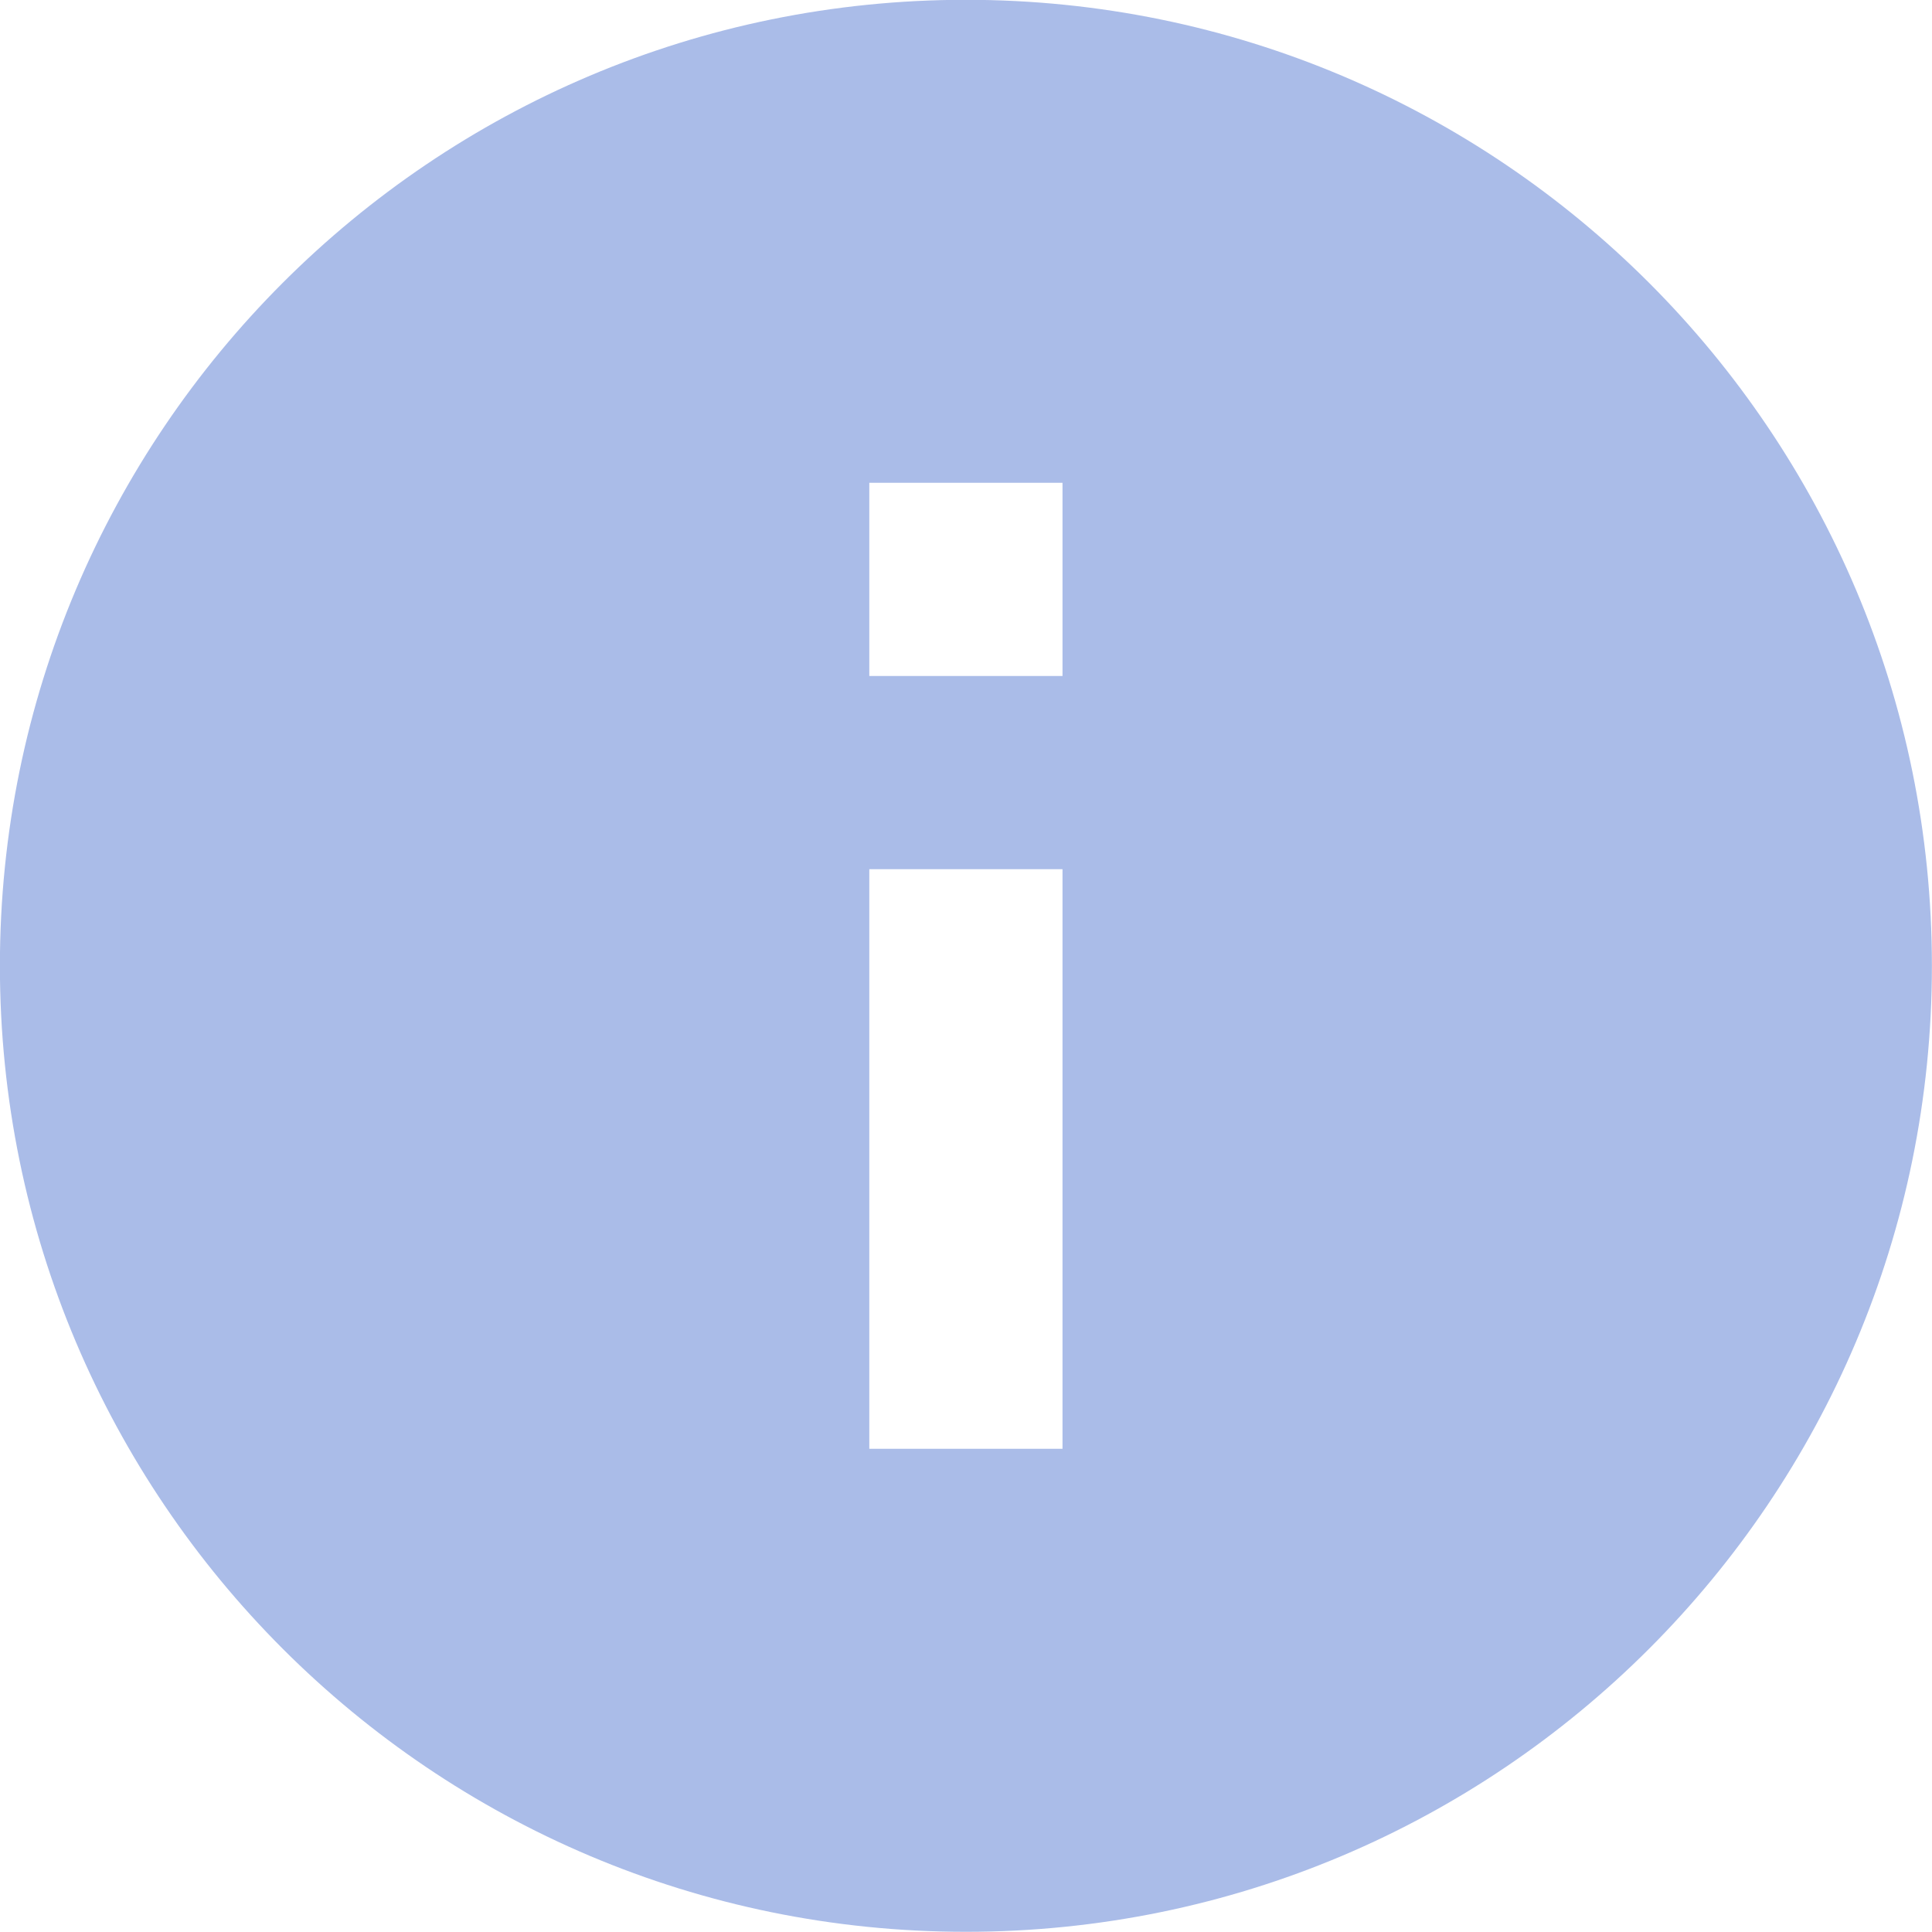 <svg xmlns="http://www.w3.org/2000/svg" width="20" height="20" viewBox="0 0 20 20">
  <path fill="#AABCE8" d="M11.999,7.998 L9.999,7.998 L9.999,5.998 L11.999,5.998 L11.999,7.998 Z M11.999,15.998 L9.999,15.998 L9.999,9.998 L11.999,9.998 L11.999,15.998 Z M10.999,0.998 C5.476,0.998 0.999,5.475 0.999,10.998 C0.999,16.521 5.476,20.998 10.999,20.998 C16.522,20.998 20.999,16.521 20.999,10.998 C20.999,5.475 16.522,0.998 10.999,0.998 Z" transform="translate(-1 -1)"/>
</svg>
